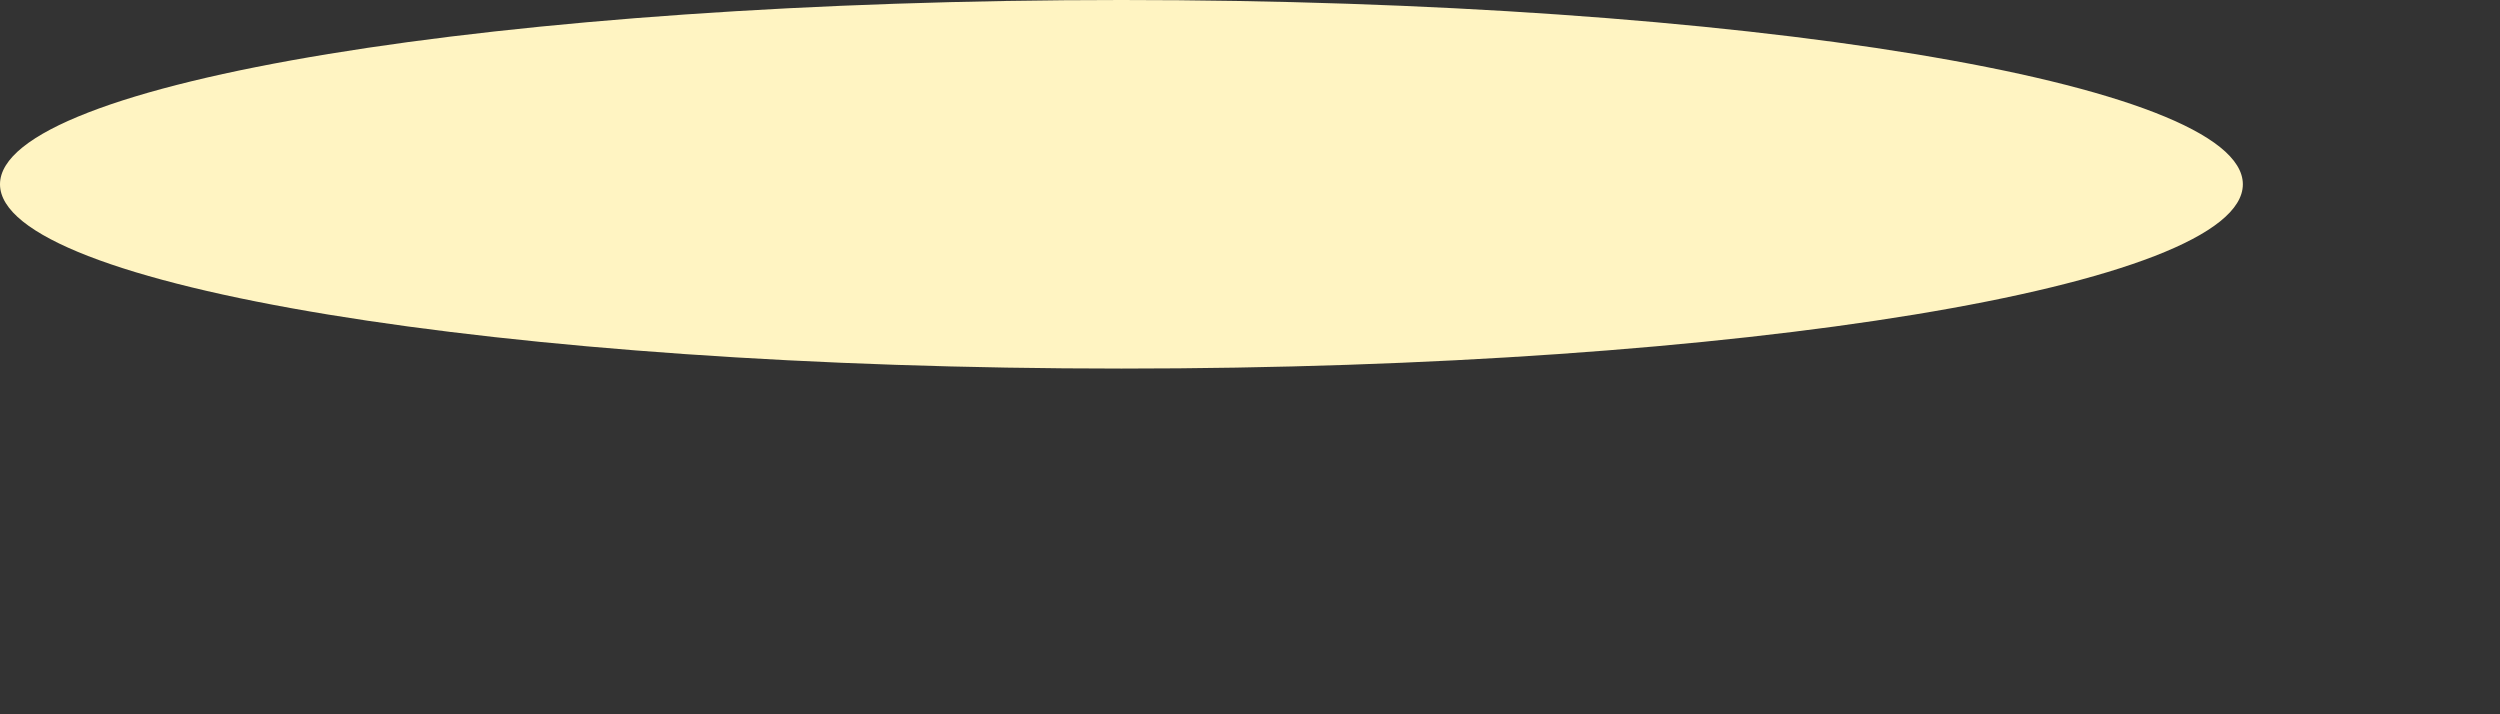 <?xml version="1.0" encoding="utf-8"?>
<svg xmlns="http://www.w3.org/2000/svg" fill="none" height="100%" overflow="visible" preserveAspectRatio="none" style="display: block;" viewBox="0 0 7 2" width="100%">
<rect x="0" y="0" width="7" height="2" fill="#333333" stroke="none"/>
<path d="M3.14 1.032C4.874 1.032 6.28 0.801 6.28 0.516C6.28 0.231 4.874 0 3.14 0C1.406 0 0 0.231 0 0.516C0 0.801 1.406 1.032 3.14 1.032Z" fill="#FFF4C2" id="Vector"/>
</svg>